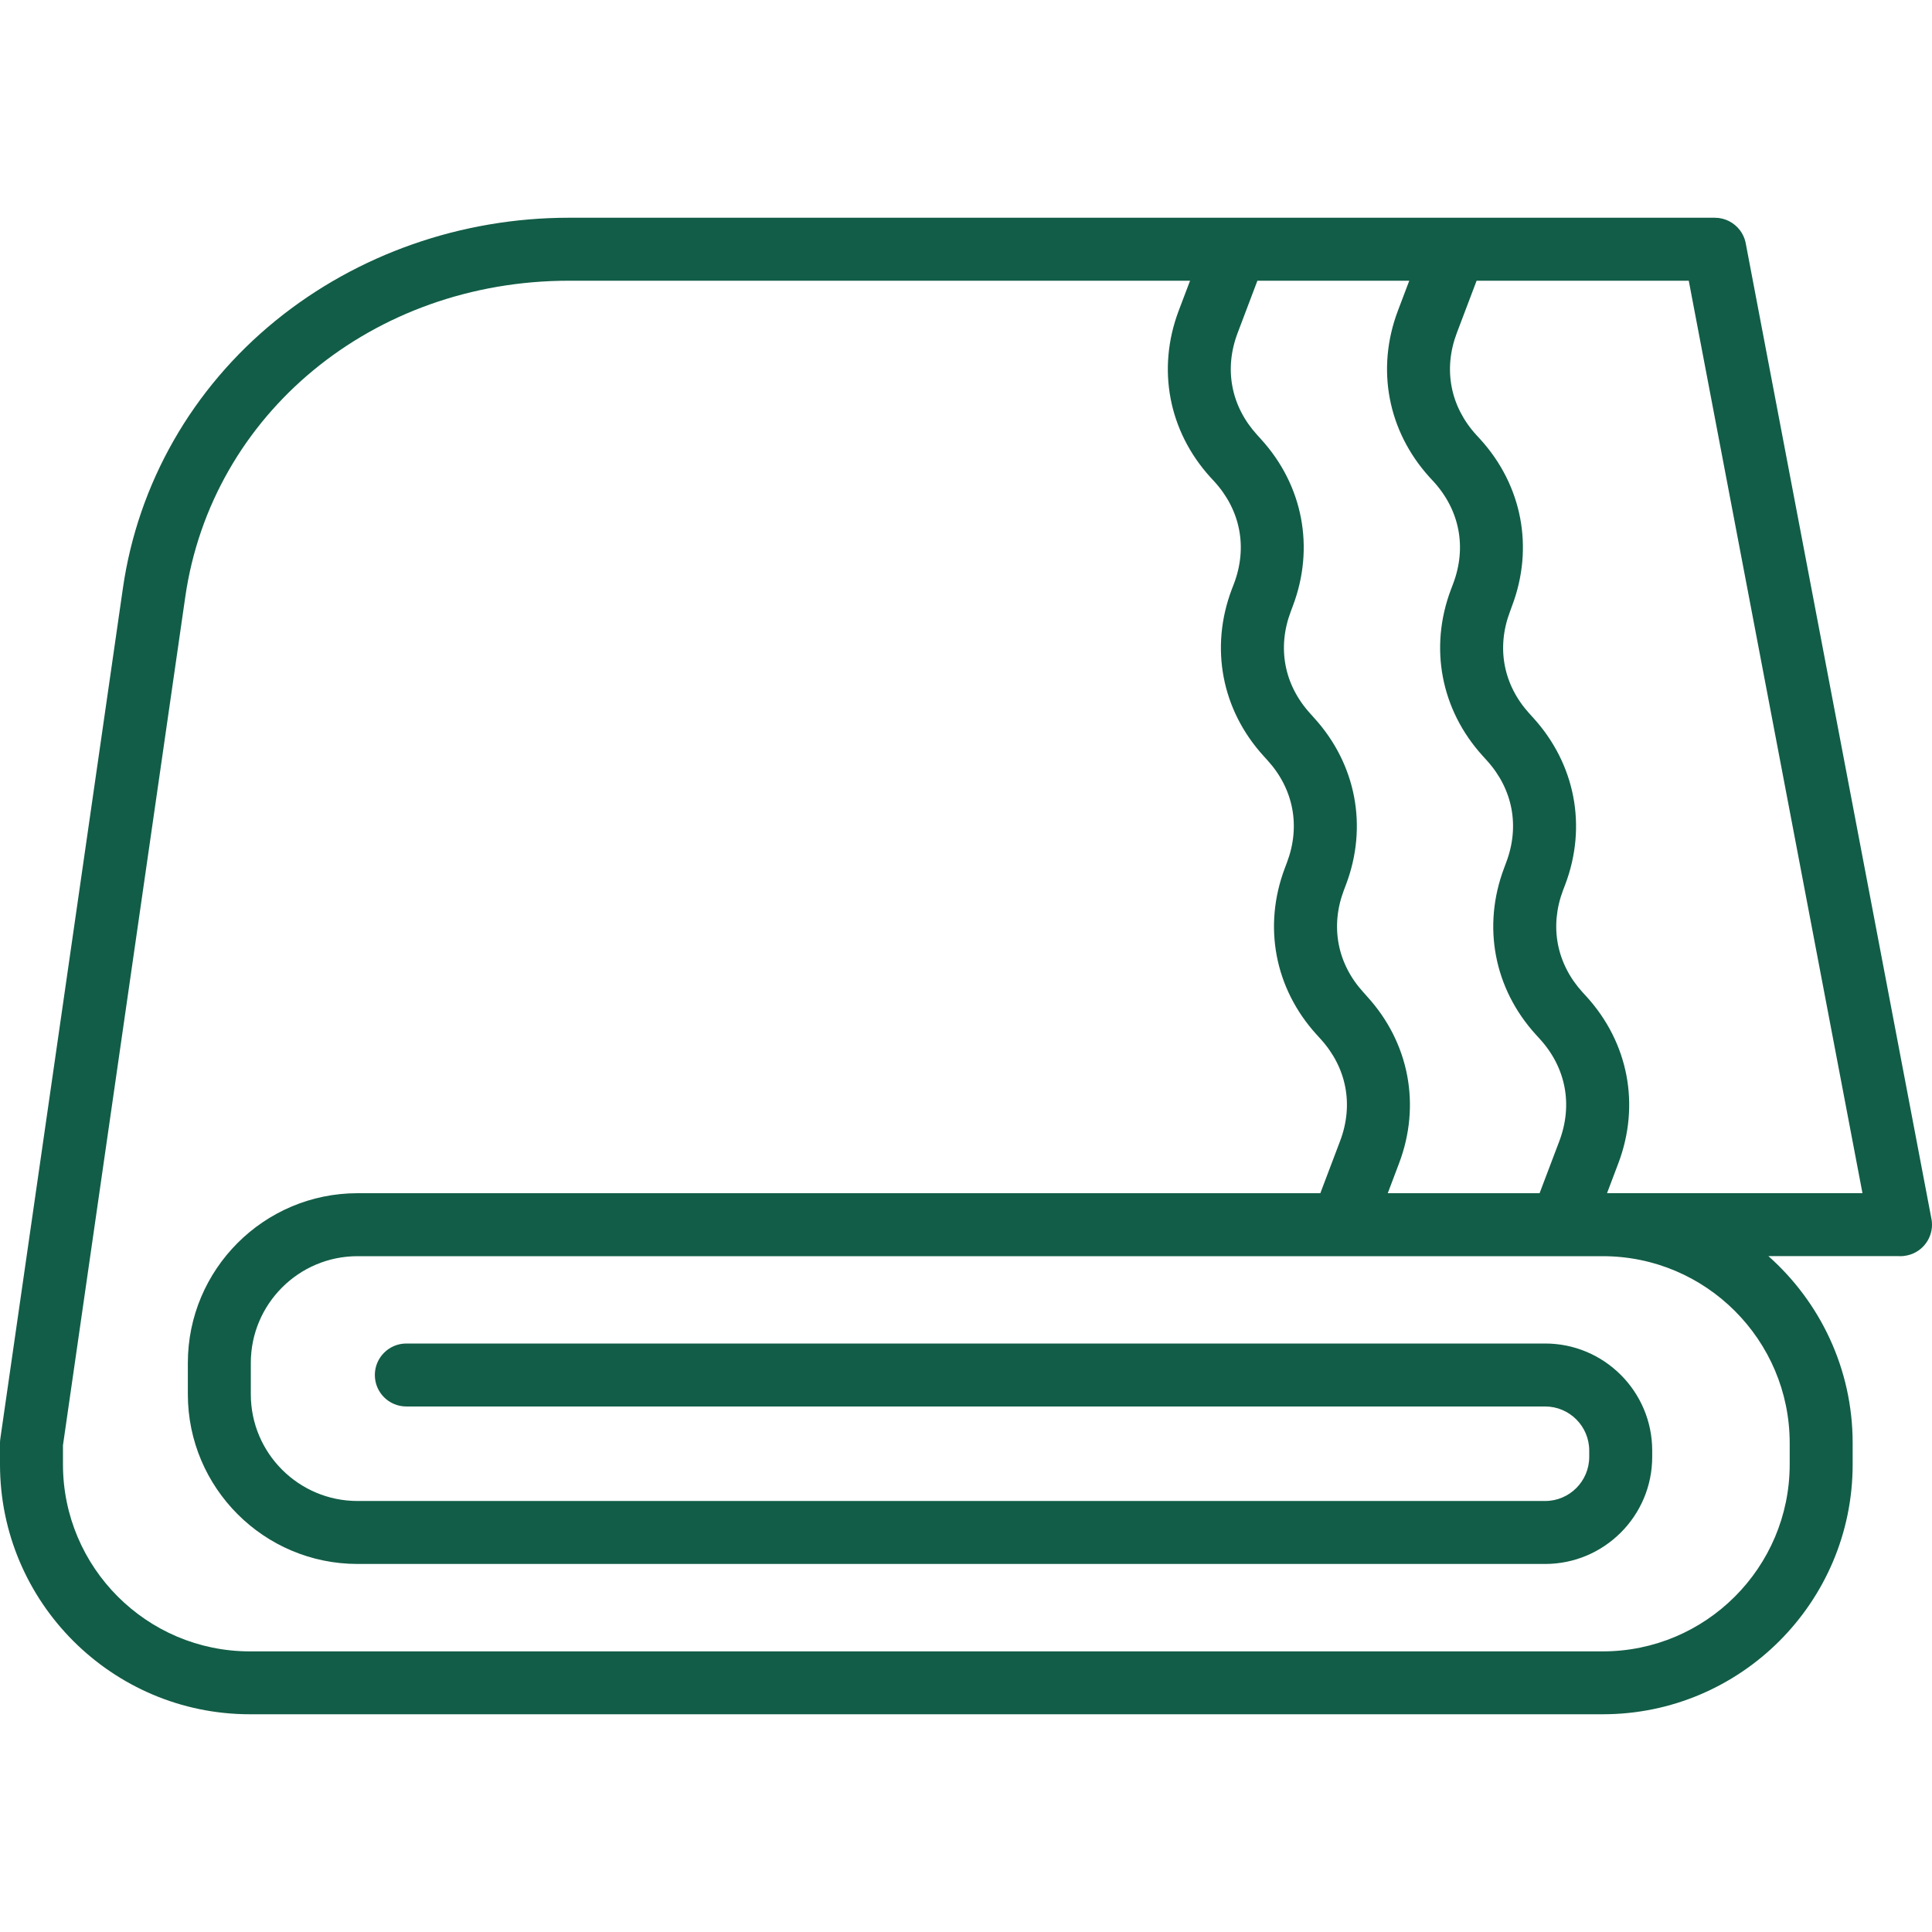 <?xml version="1.0" encoding="UTF-8"?>
<svg xmlns="http://www.w3.org/2000/svg" width="100" height="100" viewBox="0 0 100 100" fill="none">
  <path fill-rule="evenodd" clip-rule="evenodd" d="M91.531 65.016C94.204 67.387 95.893 70.846 95.893 74.692V75.798C95.893 82.93 90.093 88.73 82.961 88.73H12.935C5.804 88.73 0 82.926 0 75.798V74.688C0 74.612 0.006 74.537 0.018 74.457L6.363 30.435C7.145 25.017 9.954 20.099 14.276 16.588C18.498 13.159 23.883 11.27 29.447 11.27H88.758C89.29 11.27 89.763 11.525 90.061 11.92C90.109 11.984 90.153 12.052 90.19 12.122C90.277 12.28 90.338 12.456 90.368 12.641L99.961 63.035C99.976 63.104 99.987 63.175 99.994 63.248C100.064 64.042 99.542 64.78 98.76 64.969C98.729 64.976 98.697 64.984 98.666 64.989C98.565 65.01 98.467 65.02 98.37 65.02C98.333 65.02 98.297 65.018 98.261 65.016H91.531ZM87.41 14.53H76.429L75.405 17.233C74.695 19.108 75.063 21.03 76.411 22.511L76.624 22.742C78.79 25.128 79.403 28.351 78.263 31.362L78.156 31.657C77.446 33.532 77.813 35.454 79.162 36.935L79.371 37.166C81.537 39.553 82.154 42.776 81.015 45.786L80.903 46.078C80.196 47.952 80.564 49.875 81.909 51.356L82.121 51.587C84.288 53.973 84.905 57.192 83.765 60.21L83.18 61.757H96.401L87.41 14.53ZM72.943 14.53H65.083L64.06 17.233C63.349 19.104 63.717 21.026 65.066 22.507L65.278 22.742C67.445 25.125 68.058 28.348 66.918 31.362L66.81 31.653C66.1 33.529 66.468 35.45 67.816 36.931L68.026 37.166C70.192 39.549 70.808 42.772 69.669 45.786L69.558 46.078C68.851 47.949 69.215 49.875 70.564 51.356L70.772 51.59C72.939 53.973 73.556 57.196 72.416 60.21L71.83 61.76H79.689L80.712 59.06C81.418 57.185 81.055 55.264 79.706 53.782L79.493 53.548C77.327 51.165 76.714 47.942 77.853 44.928L77.961 44.636C78.671 42.761 78.303 40.839 76.955 39.358L76.743 39.123C74.579 36.74 73.963 33.518 75.103 30.507L75.214 30.212C75.924 28.337 75.557 26.416 74.208 24.934L73.995 24.703C71.829 22.316 71.216 19.093 72.355 16.083L72.943 14.53ZM61.597 14.53H29.447C19.306 14.53 10.956 21.415 9.589 30.9L3.259 74.807V75.798C3.259 81.135 7.599 85.475 12.935 85.475H82.961C88.294 85.475 92.634 81.135 92.634 75.798V74.692C92.634 69.36 88.294 65.02 82.961 65.02H18.505C15.459 65.02 12.982 67.496 12.982 70.542V72.169C12.982 75.215 15.459 77.691 18.505 77.691H79.977C81.234 77.691 82.258 76.668 82.258 75.409V75.081C82.258 73.823 81.234 72.799 79.977 72.799H21.032C20.131 72.799 19.402 72.071 19.402 71.17C19.402 70.272 20.131 69.54 21.032 69.54H79.977C83.033 69.54 85.518 72.027 85.518 75.081V75.409C85.518 78.463 83.033 80.95 79.977 80.95H18.505C13.663 80.95 9.723 77.01 9.723 72.169V70.542C9.723 65.701 13.663 61.76 18.505 61.76H68.34L69.363 59.06C70.073 57.185 69.705 55.264 68.357 53.782L68.145 53.548C65.978 51.165 65.365 47.942 66.504 44.931L66.615 44.636C67.322 42.764 66.958 40.839 65.609 39.358L65.397 39.123C63.23 36.74 62.617 33.518 63.757 30.503L63.869 30.212C64.579 28.337 64.211 26.416 62.863 24.934L62.65 24.703C60.483 22.316 59.871 19.093 61.01 16.079L61.597 14.53Z" fill="#125D47"></path>
</svg>
